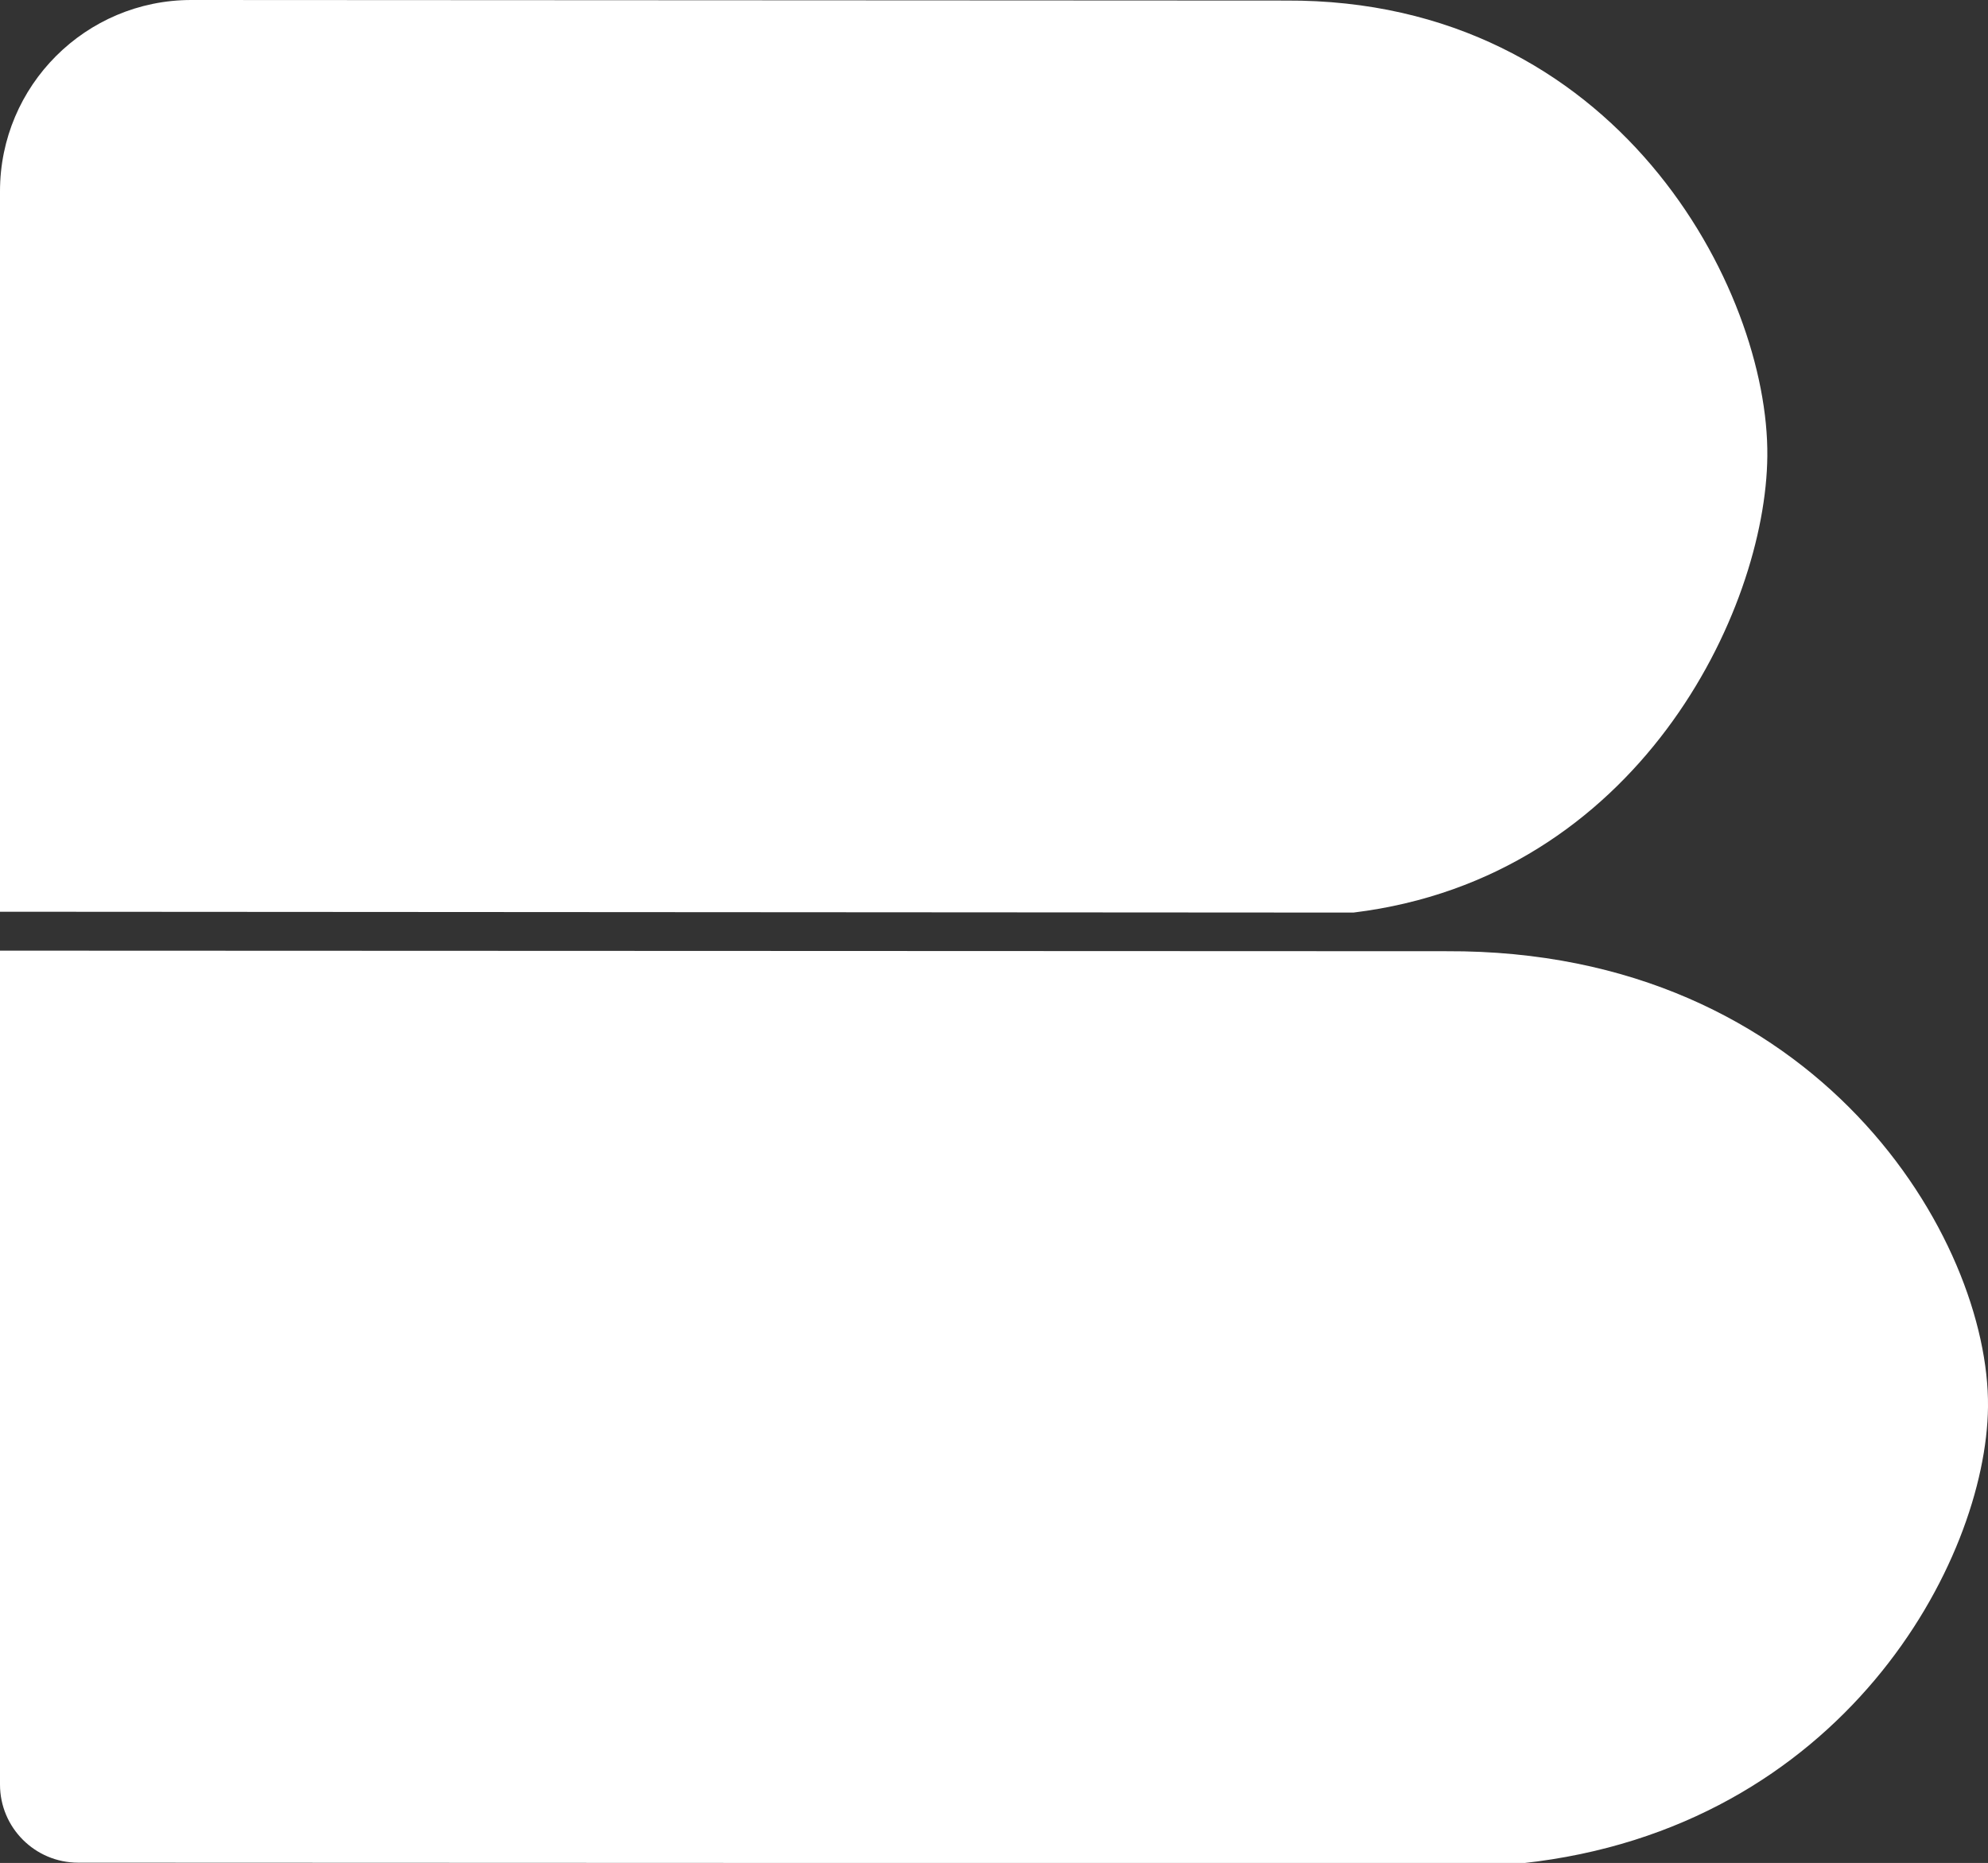 <?xml version="1.0" encoding="UTF-8"?> <svg xmlns="http://www.w3.org/2000/svg" xmlns:xlink="http://www.w3.org/1999/xlink" version="1.1" id="Layer_1" x="0px" y="0px" viewBox="0 0 709.9 665.3" style="enable-background:new 0 0 709.9 665.3;" xml:space="preserve"><rect x="0" y="0" width="709.9" height="665.3" fill="#333333" stroke="none"/> <style type="text/css"> .st0{fill:#FFFFFF;} </style> <g> <path class="st0" d="M459.2,0.2c118.2-0.6,172.5,103.2,171.9,162.7c-0.5,55.3-46.2,150.6-147.8,163L0,325.6V68.3 C0,30.6,30.6,0,68.3,0L459.2,0.2z"></path> <path class="st0" d="M516.5,339.7c133-0.6,194,103.2,193.4,162.7c-0.6,55.3-51.9,150.6-166.2,163l-515.8-0.2 C12.5,665.2,0,652.7,0,637.3V339.5L516.5,339.7z"></path> </g> </svg> 